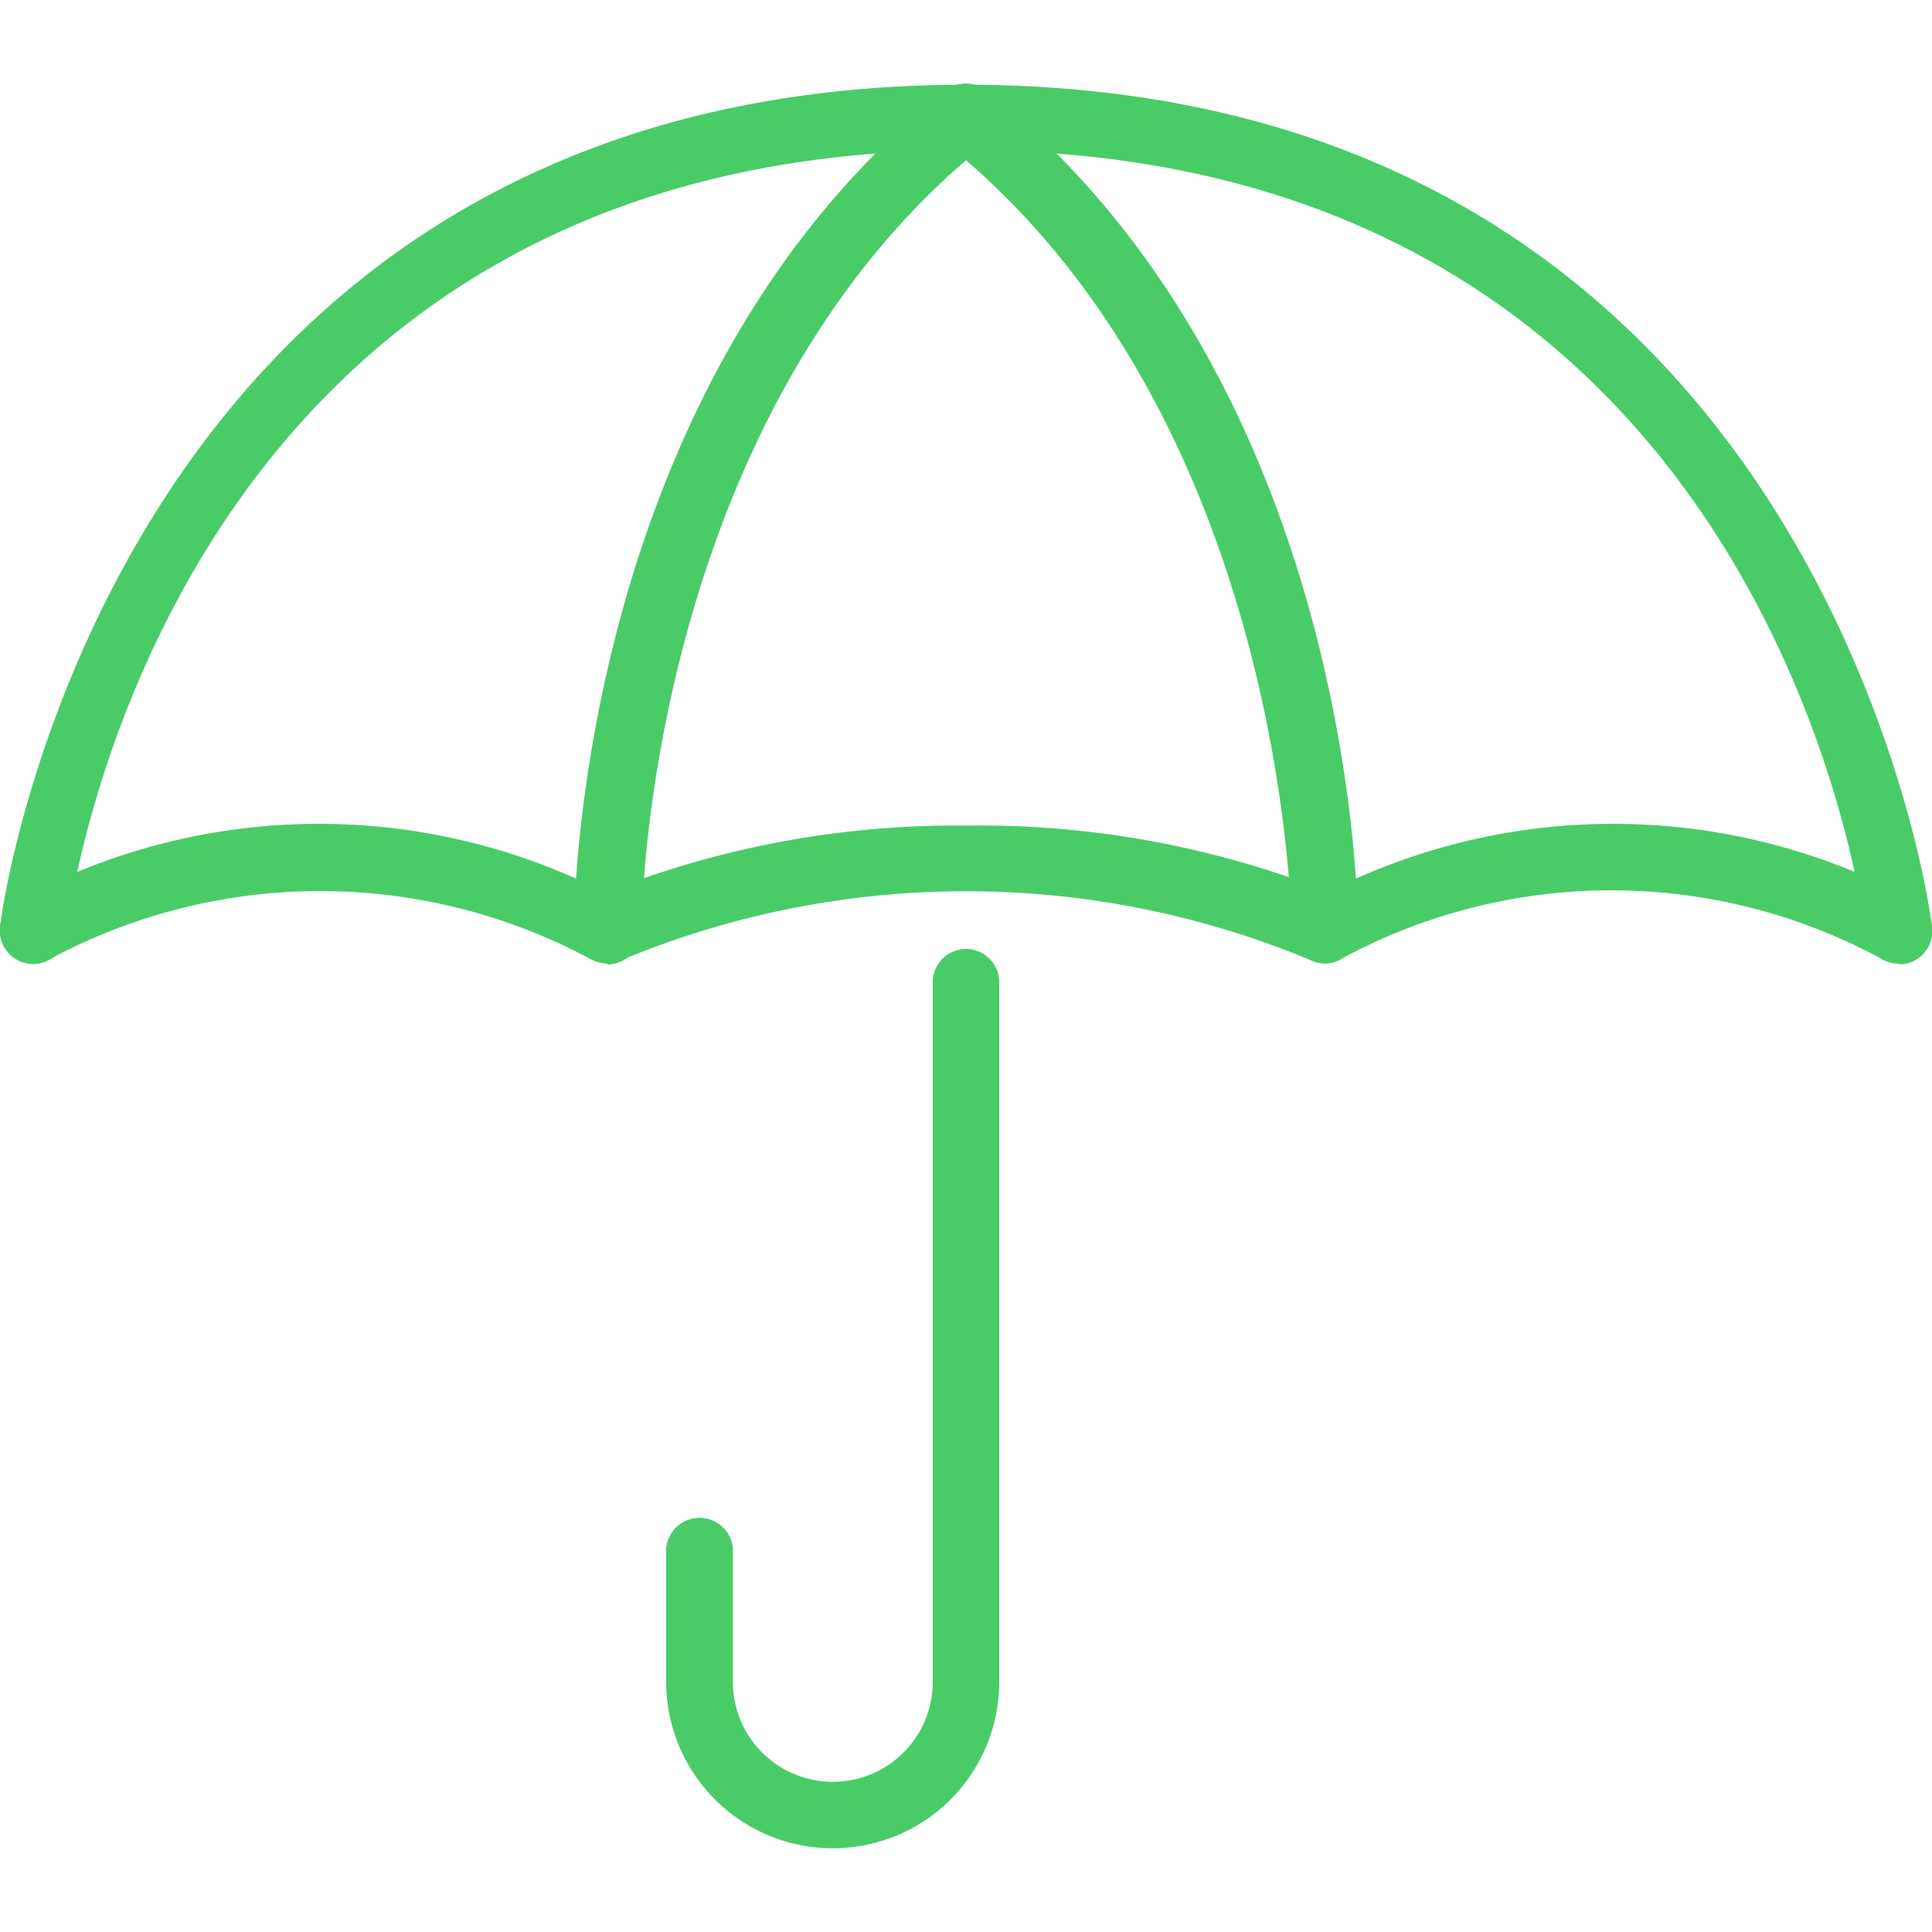 <?xml version="1.0" encoding="utf-8"?>
<svg xmlns="http://www.w3.org/2000/svg" id="Layer_1" data-name="Layer 1" viewBox="0 0 75 75">
  <defs>
    <style>.cls-1{fill:#49cc68;}</style>
  </defs>
  <path class="cls-1" d="M73.7,37.4a1.29,1.29,0,0,1-1.28-1.14C72.28,35,68.43,5.83,37.5,5.83S2.72,35,2.57,36.26A1.29,1.29,0,1,1,0,36c0-.33,4.23-32.71,37.49-32.71S75,35.63,75,36a1.29,1.29,0,0,1-1.12,1.43H73.7Z"/>
  <path class="cls-1" d="M51.43,37.4A1.29,1.29,0,0,1,50.84,35,24.49,24.49,0,0,1,74.4,35,1.29,1.29,0,0,1,73,37.2a22,22,0,0,0-21,.06A1.3,1.3,0,0,1,51.43,37.4Z"/>
  <path class="cls-1" d="M23.57,37.4a1.38,1.38,0,0,1-.59-.14A22.17,22.17,0,0,0,2,37.2,1.29,1.29,0,0,1,.6,35a24.49,24.49,0,0,1,23.56,0,1.29,1.29,0,0,1-.59,2.44Z"/>
  <path class="cls-1" d="M51.43,37.4a1.3,1.3,0,0,1-.58-.14,34.8,34.8,0,0,0-26.7,0,1.29,1.29,0,0,1-1.73-.58,1.23,1.23,0,0,1-.14-.57c0-.86.16-21.18,14.41-32.58a1.29,1.29,0,0,1,1.62,0c14.25,11.4,14.41,31.72,14.41,32.58A1.29,1.29,0,0,1,51.43,37.4ZM37.5,32.05a36.87,36.87,0,0,1,12.53,2C49.61,28.9,47.55,14.9,37.5,6.22,27.44,14.9,25.39,28.9,25,34.09A36.87,36.87,0,0,1,37.5,32.05Z"/>
  <path class="cls-1" d="M32.33,71.75a6.47,6.47,0,0,1-6.47-6.46V60.11a1.3,1.3,0,0,1,2.59,0v5.18a3.88,3.88,0,0,0,7.76,0V38.13a1.29,1.29,0,1,1,2.58,0V65.29A6.46,6.46,0,0,1,32.33,71.75Z"/>
</svg>